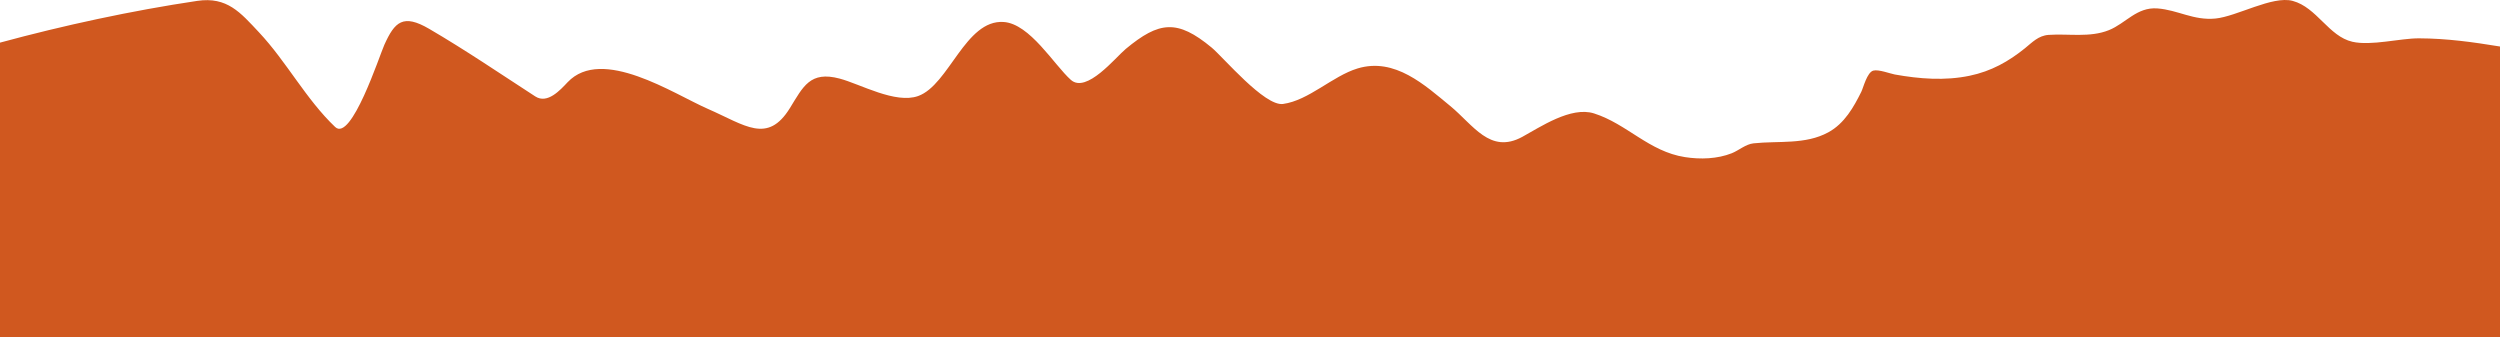 <?xml version="1.0" encoding="UTF-8"?> <svg xmlns="http://www.w3.org/2000/svg" width="1482" height="200" viewBox="0 0 1482 200" fill="none"> <path d="M116.925 0.526C78.236 6.281 37.504 15.088 0 25.274V200H1482V27.57C1465.88 24.954 1450.59 22.784 1433.97 22.723C1422.73 22.682 1405.68 27.302 1394.52 24.764C1380.43 21.557 1373.46 4.377 1359.07 0.526C1347.1 -2.679 1326 9.757 1313.33 10.987C1300.25 12.255 1291.09 5.899 1278.88 4.991C1266.66 4.082 1260.16 13.857 1250.15 17.875C1238.86 22.412 1226.3 19.866 1214.42 20.682C1208.36 21.098 1204.64 25.172 1200.41 28.591C1190.73 36.409 1180.45 42.248 1167.53 44.919C1152.85 47.958 1137.83 46.785 1123.22 44.154C1120.66 43.694 1113.6 41.007 1110.5 41.858C1106.76 42.884 1104.59 52.003 1103.35 54.487C1098.91 63.402 1093.47 73.21 1083.77 78.47C1070.13 85.869 1054.37 83.378 1039.46 84.975C1034.85 85.469 1030.7 89.214 1026.59 90.844C1018.04 94.236 1007.99 94.557 998.863 93.14C977.504 89.825 964.512 73.471 944.975 67.244C931.236 62.865 912.916 75.432 902.379 81.148C883.239 91.531 873.356 74.016 859.64 62.779C844.832 50.647 826.889 33.842 804.751 40.582C789.87 45.113 775.866 59.532 760.583 61.631C749.631 63.134 725.115 33.879 718.273 28.208C697.844 11.279 687.126 12.638 667.386 28.974C661.301 34.009 644.075 55.625 634.796 47.343C624.833 38.452 610.527 14.037 594.916 13.028C572.252 11.562 562.612 50.301 544.315 56.911C530.841 61.778 509.977 49.82 497.716 46.578C480.195 41.945 476.155 51.302 468.271 64.055C454.962 85.582 441.709 74.189 419.671 64.565C399.322 55.678 356.83 27.25 336.48 48.746C332.225 53.242 324.561 61.862 317.326 57.166C296.558 43.686 275.917 29.66 254.433 17.11C238.933 8.055 233.998 12.927 227.846 26.55C225.003 32.845 208.234 84.351 198.686 75.28C181.384 58.842 169.907 36.601 153.517 19.151C142.547 7.471 134.658 -2.111 116.925 0.526Z" fill="#D0581F"></path> </svg> 